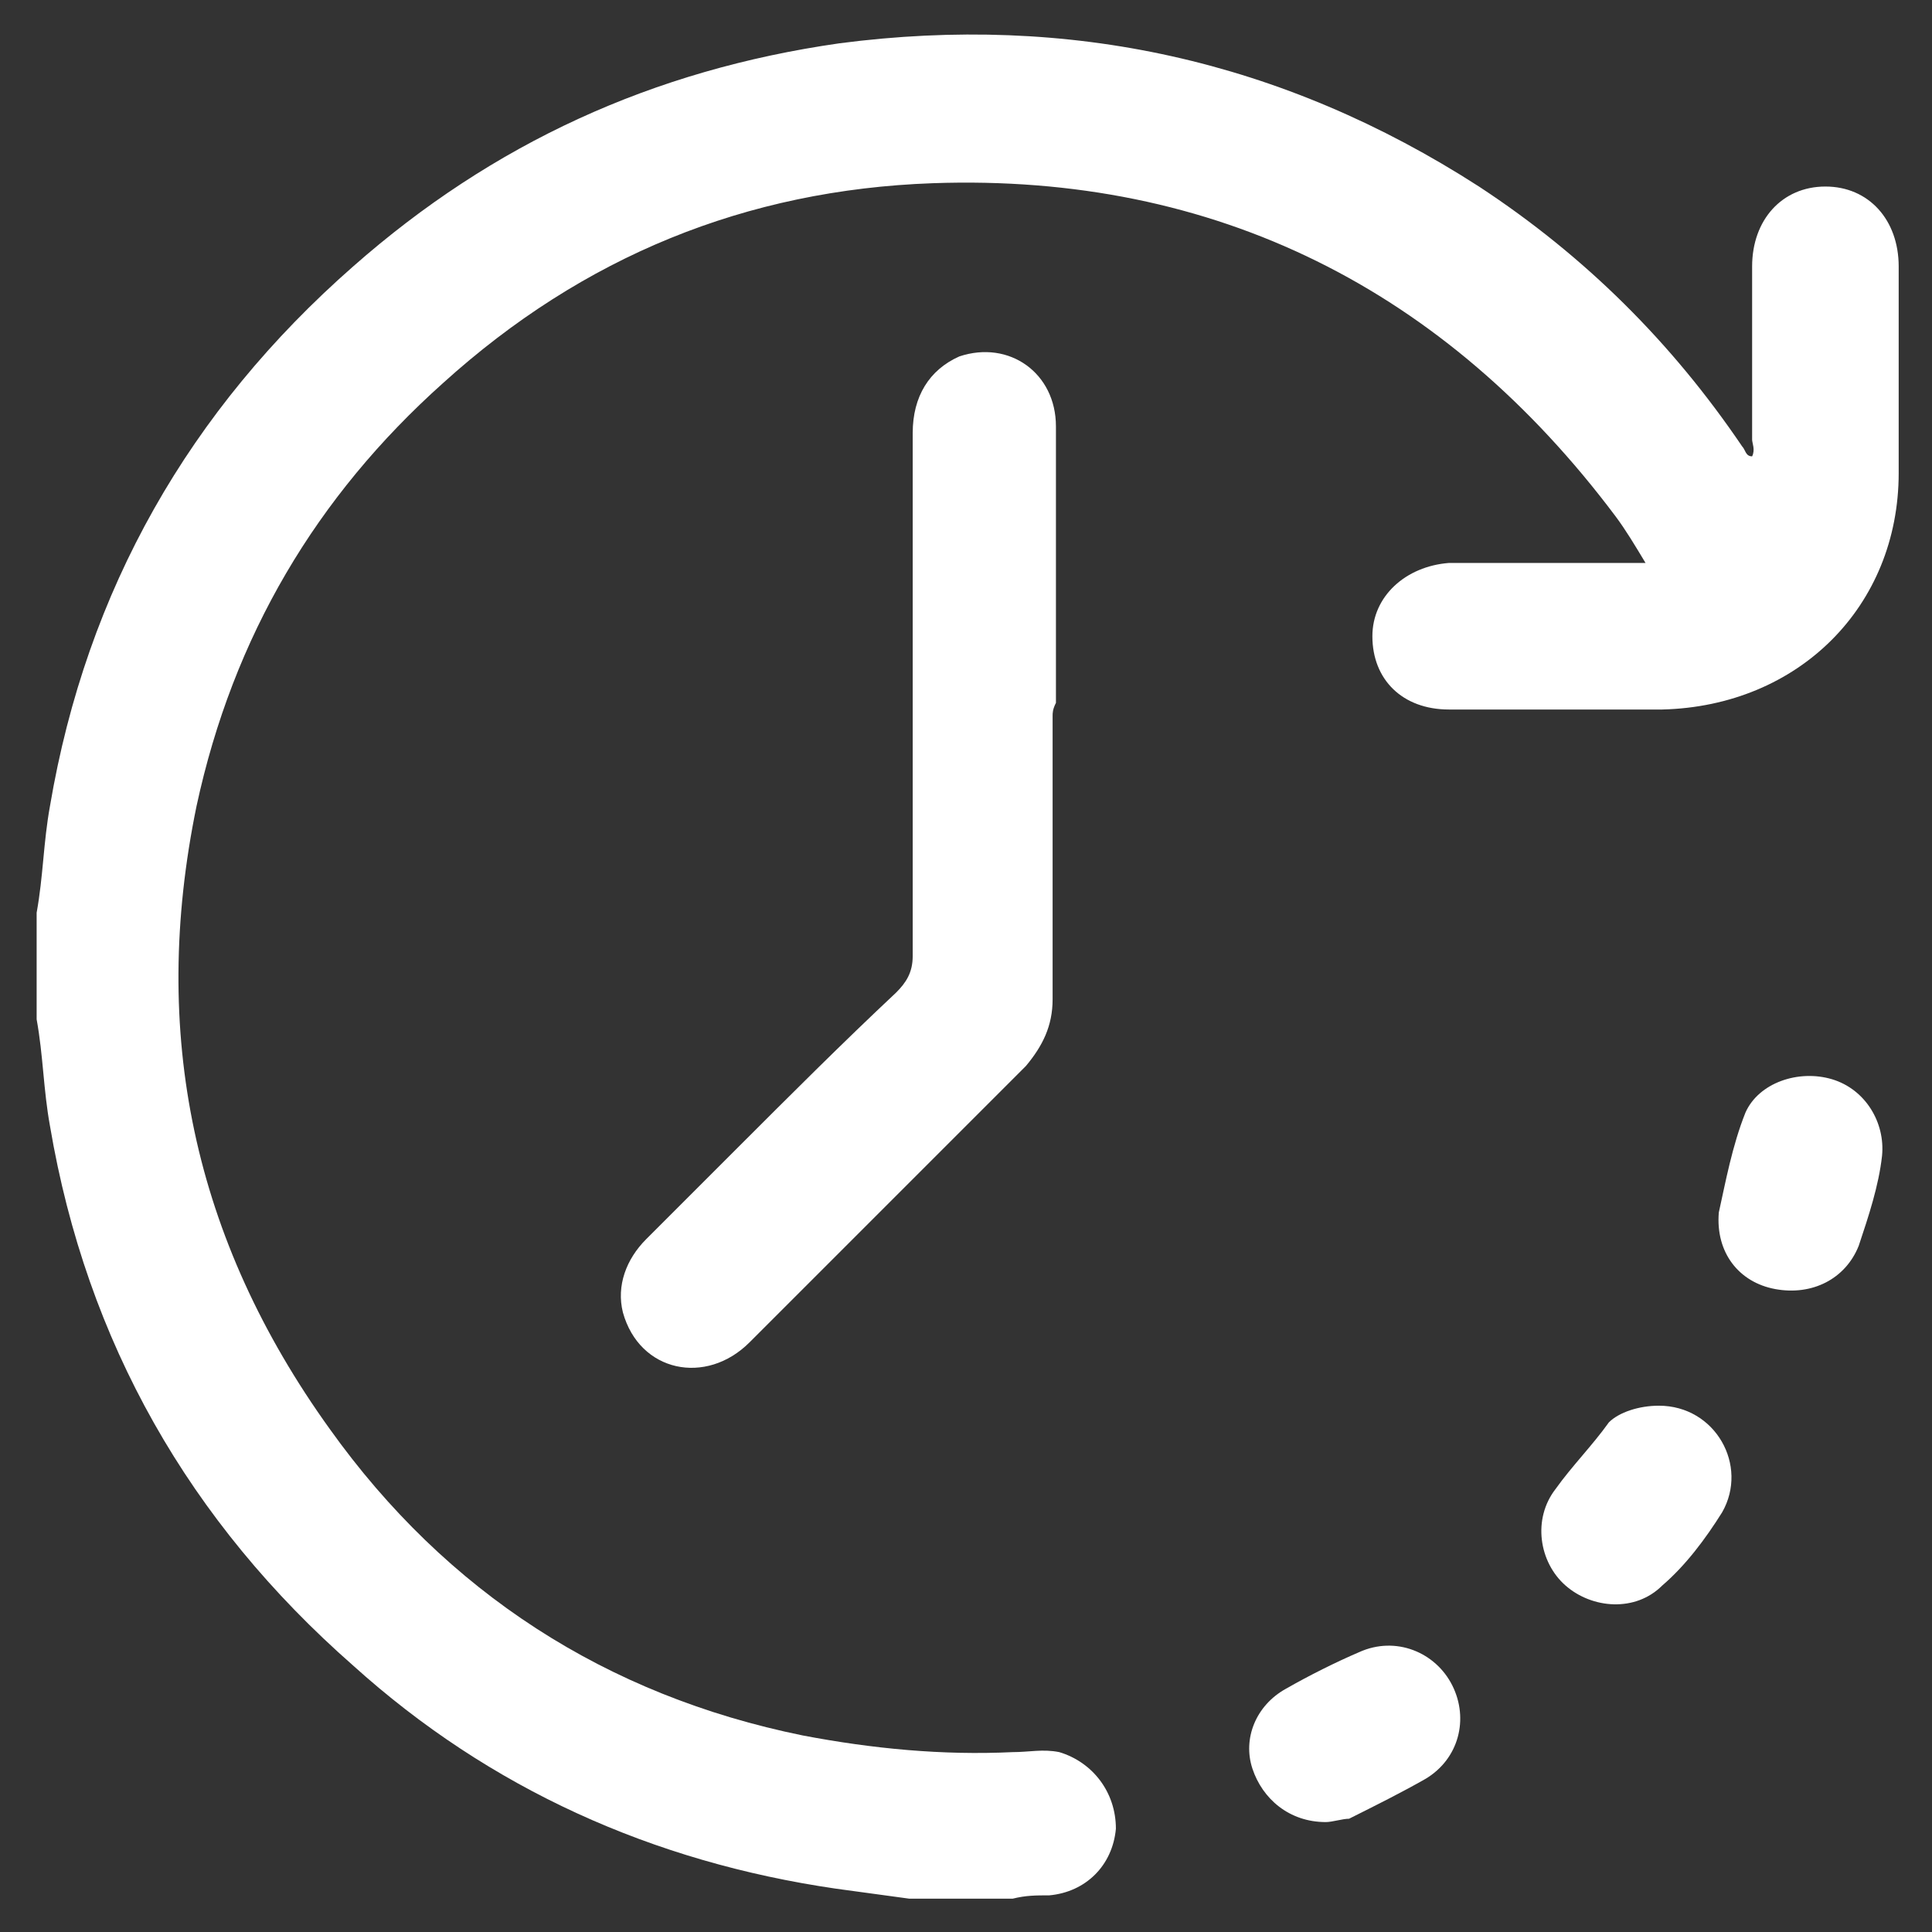 <?xml version="1.0" encoding="utf-8"?>
<!-- Generator: Adobe Illustrator 28.0.0, SVG Export Plug-In . SVG Version: 6.00 Build 0)  -->
<svg version="1.1" id="Layer_1" xmlns="http://www.w3.org/2000/svg" xmlns:xlink="http://www.w3.org/1999/xlink" x="0px" y="0px"
	 viewBox="0 0 58 58" style="enable-background:new 0 0 58 58;" xml:space="preserve">
<rect x="0" y="0" width="58" height="58" fill="#333333" stroke="none"/>
<style type="text/css">
	.st0{fill:#FFFFFF;}
</style>
<g>
	<path class="st0" d="M1.1,27.4c0.2-1.1,0.2-2.1,0.4-3.2C2.6,17.7,5.7,12.3,10.6,8c4.2-3.7,9-5.9,14.6-6.7
		c6.9-0.9,13.3,0.5,19.2,4.3c3.2,2.1,5.8,4.7,7.9,7.8c0.1,0.1,0.1,0.3,0.3,0.3c0.1-0.2,0-0.4,0-0.5c0-1.7,0-3.5,0-5.2
		c0-1.4,0.9-2.4,2.2-2.4c1.3,0,2.2,1,2.2,2.4c0,2.1,0,4.1,0,6.2c0,4-3,7-7.1,7.1c-2.1,0-4.3,0-6.4,0c-1.4,0-2.3-0.9-2.3-2.2
		c0-1.2,1-2.1,2.3-2.2c1.9,0,3.8,0,5.9,0c-0.3-0.5-0.6-1-0.9-1.4C43.4,8.7,36.5,5.2,28,5.5c-5.6,0.2-10.5,2.2-14.7,6
		C9.5,14.9,7,19.1,5.9,24.2c-1.4,6.8-0.1,13,4,18.7c3.5,4.9,8.3,8,14.2,9.2c2.1,0.4,4.2,0.6,6.3,0.5c0.5,0,0.9-0.1,1.4,0
		c1,0.3,1.7,1.2,1.7,2.3c-0.1,1.1-0.9,1.9-2,2c-0.4,0-0.7,0-1.1,0.1c-1,0-2,0-3.1,0c-0.7-0.1-1.5-0.2-2.2-0.3
		c-5.5-0.8-10.4-3-14.5-6.7c-4.9-4.3-8-9.7-9.1-16.2c-0.2-1.1-0.2-2.1-0.4-3.2C1.1,29.5,1.1,28.5,1.1,27.4z"/>
	<path class="st0" d="M31.6,21.5c0,2.8,0,5.6,0,8.5c0,0.8-0.3,1.4-0.8,2c-2.8,2.8-5.6,5.6-8.3,8.3c-1.3,1.3-3.3,0.9-3.8-0.9
		c-0.2-0.8,0.1-1.6,0.7-2.2c0.9-0.9,1.8-1.8,2.7-2.7c1.6-1.6,3.2-3.2,4.8-4.7c0.3-0.3,0.5-0.6,0.5-1.1c0-5.2,0-10.5,0-15.7
		c0-1.1,0.5-1.9,1.4-2.3c1.5-0.5,2.9,0.5,2.9,2.1c0,2.8,0,5.5,0,8.3C31.6,21.3,31.6,21.4,31.6,21.5z"/>
	<path class="st0" d="M39.8,54.7c-1.1,0-1.9-0.7-2.2-1.6c-0.3-0.9,0.1-1.9,1-2.4c0.7-0.4,1.5-0.8,2.2-1.1c1.1-0.5,2.3,0,2.8,1
		c0.5,1,0.2,2.2-0.8,2.8c-0.7,0.4-1.5,0.8-2.3,1.2C40.3,54.6,40,54.7,39.8,54.7z"/>
	<path class="st0" d="M51.6,36.4c0.2-0.9,0.4-2,0.8-3c0.4-0.9,1.6-1.3,2.6-1c1,0.3,1.6,1.3,1.5,2.3c-0.1,0.9-0.4,1.8-0.7,2.7
		c-0.4,1-1.4,1.5-2.5,1.3C52.2,38.5,51.5,37.6,51.6,36.4z"/>
	<path class="st0" d="M49.8,42.2c1.7,0,2.7,1.8,1.9,3.2c-0.5,0.8-1.1,1.6-1.8,2.2c-0.8,0.8-2.1,0.7-2.9,0c-0.8-0.7-1-2-0.3-2.9
		c0.5-0.7,1.1-1.3,1.6-2C48.6,42.4,49.2,42.2,49.8,42.2z"/>
</g>
</svg>
